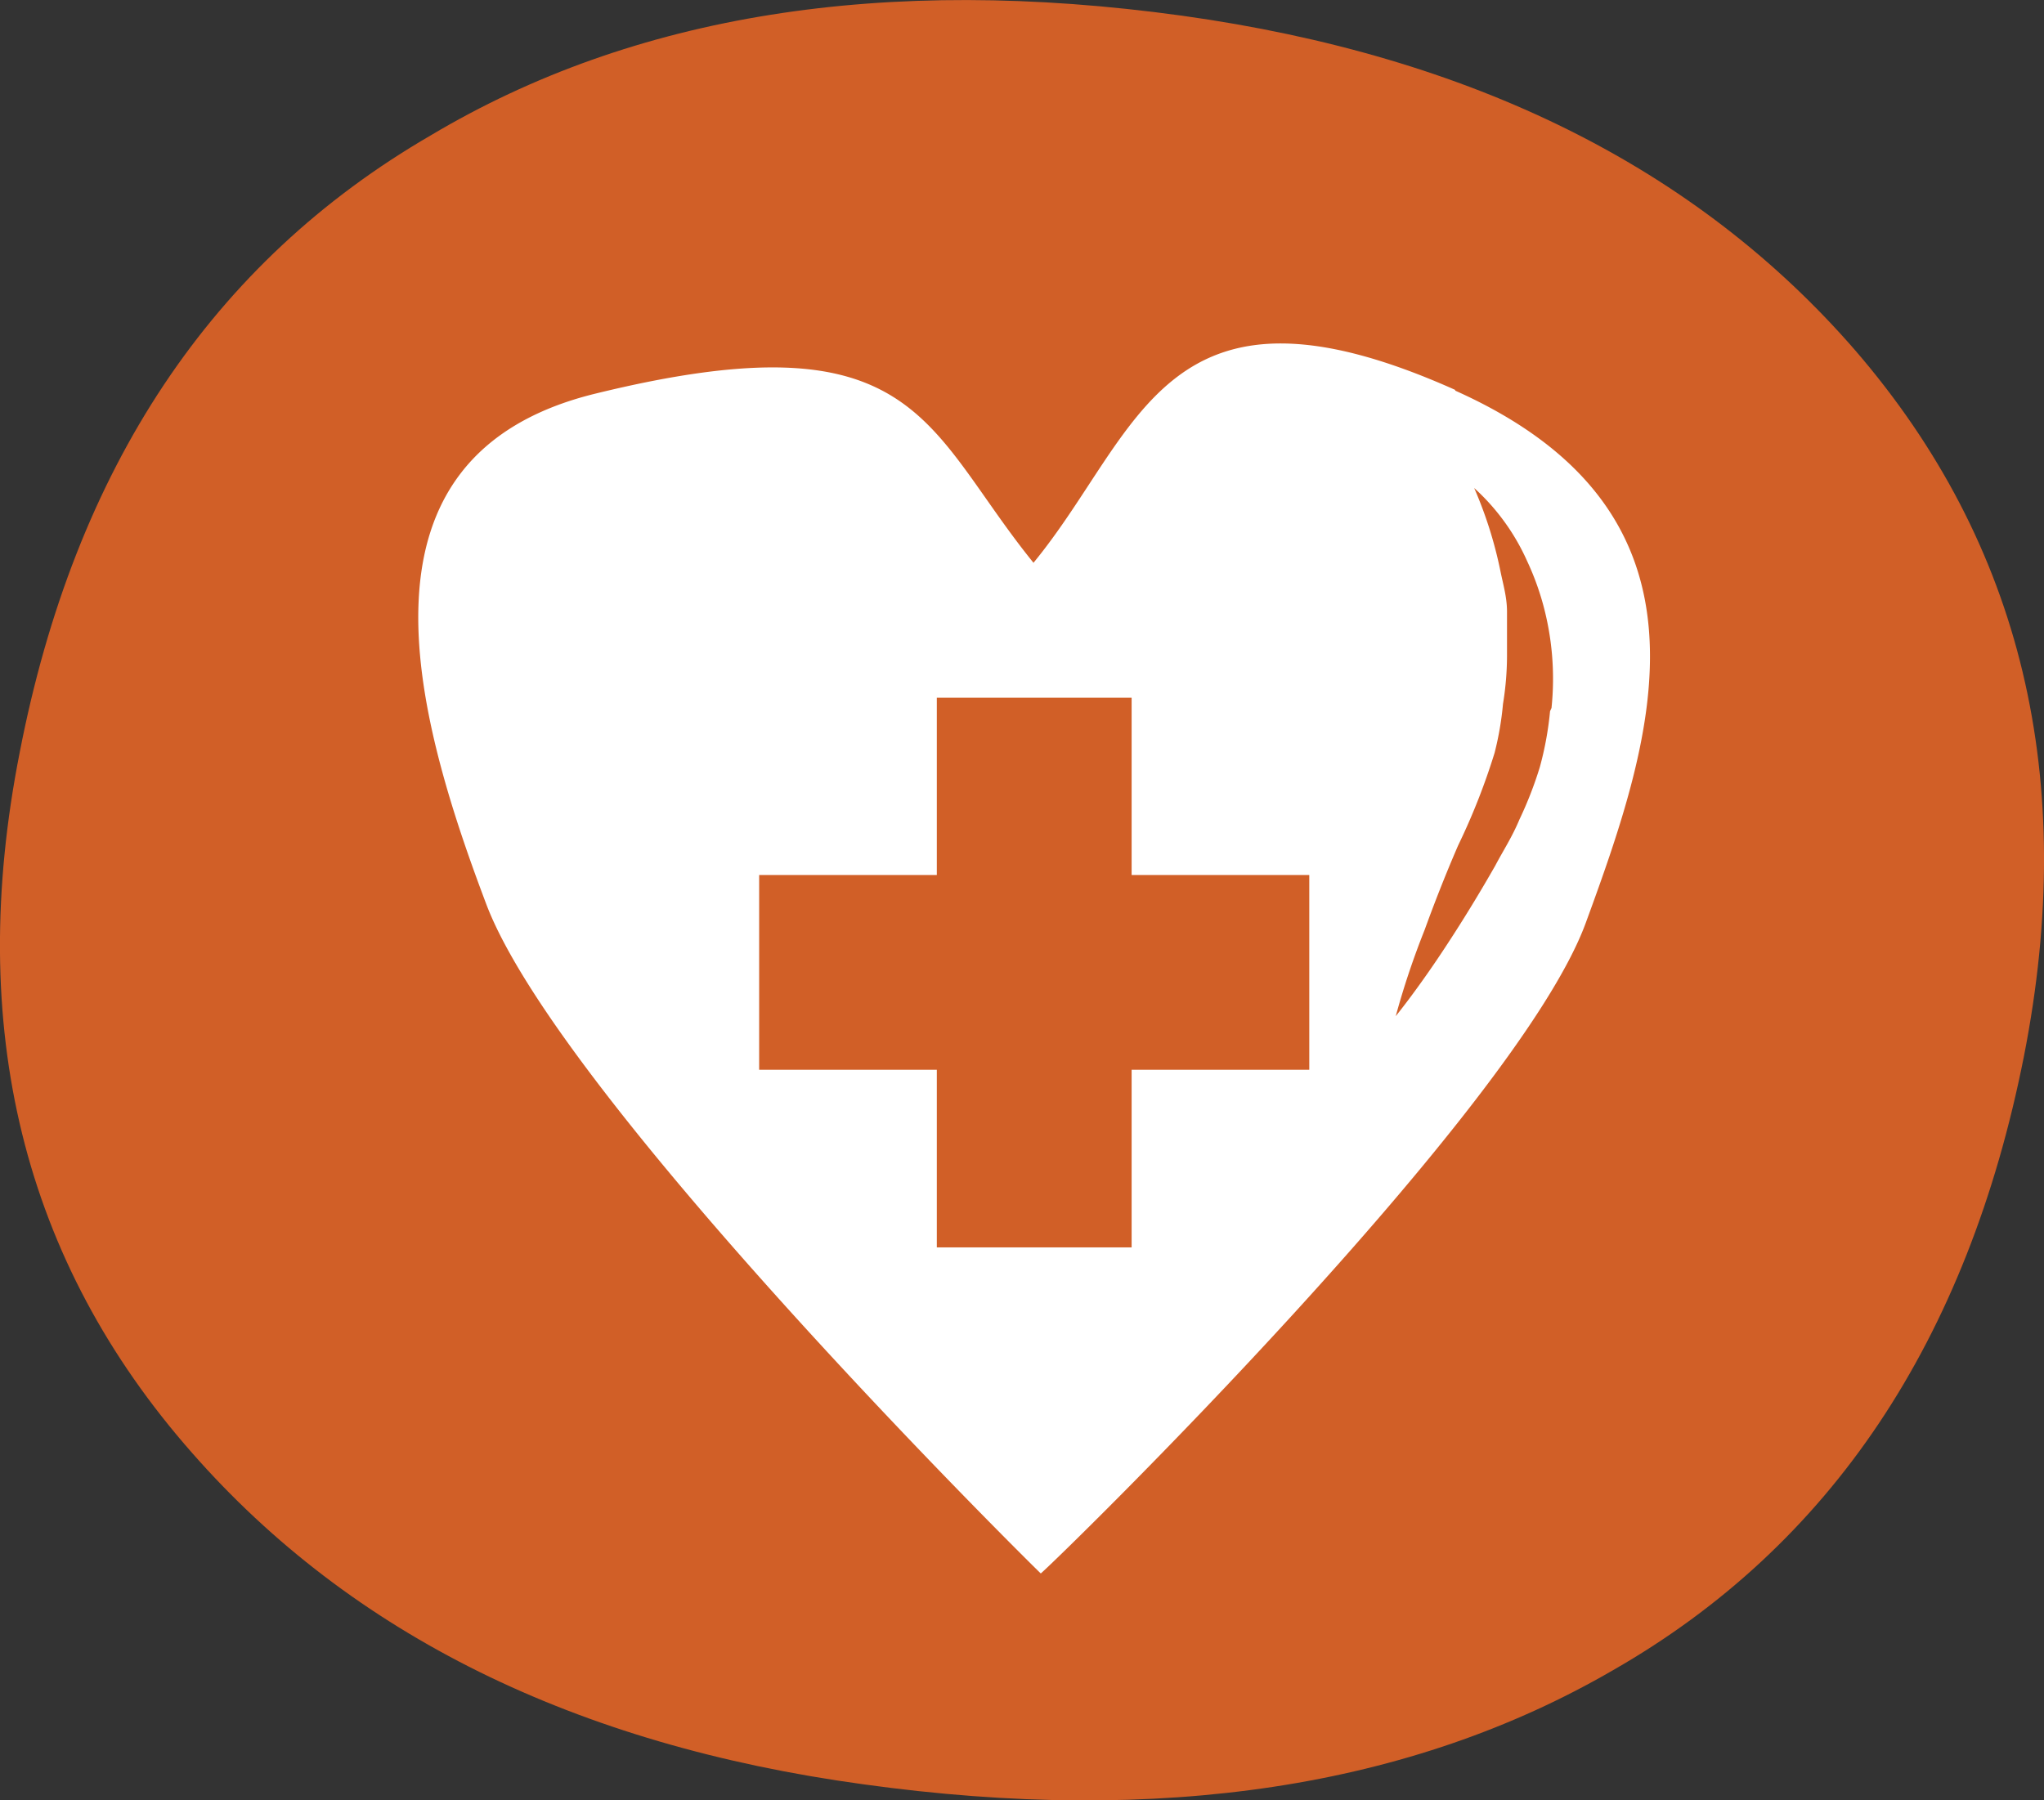 <?xml version="1.0" encoding="UTF-8"?>
<svg xmlns="http://www.w3.org/2000/svg" xmlns:xlink="http://www.w3.org/1999/xlink" viewBox="0 0 56.03 49.36">
  <rect x="0" y="0" width="56.03" height="49.36" fill="#333333" stroke="none"/>
  <defs>
    <clipPath id="clip-path" transform="translate(-0.95 -0.7)">
      <rect width="57.92" height="50.75" fill="none"/>
    </clipPath>
  </defs>
  <g id="Layer_2" data-name="Layer 2">
    <g id="Calque_1" data-name="Calque 1">
      <g clip-path="url(#clip-path)">
        <path d="M12.76,4.41q-9,5.22-11.27,16.92Q-.74,32.64,6.22,40.54,12.77,48,24.61,49.62q12.24,1.7,20.56-3.13,8.94-5.12,11.26-16.83,2.24-11.4-4.63-19.36Q45.28,2.79,33.35,1.13,21.1-.56,12.76,4.41" transform="translate(-0.95 -0.7)" fill="#d15f27"/>
        <path d="M40.84,11.39c-8-3.58-8.62,1.16-11.56,4.74-3-3.7-3.14-6.81-12-4.64-6.94,1.69-5,8.71-3,14S29,43.38,29.48,43.84v0C30,43.4,42.53,31.16,44.42,26s3.93-11.23-3.58-14.59m2.6,8.79a8.94,8.94,0,0,1-.28,1.53,10.47,10.47,0,0,1-.56,1.44c-.2.48-.45.86-.66,1.26-.45.79-.9,1.52-1.3,2.13-.8,1.23-1.43,2-1.43,2A22,22,0,0,1,40,26.2c.25-.69.56-1.49.92-2.32a18.08,18.08,0,0,0,1-2.54A8.49,8.49,0,0,0,42.15,20a8.25,8.25,0,0,0,.11-1.3c0-.42,0-.83,0-1.23s-.11-.76-.18-1.11a11.37,11.37,0,0,0-.72-2.28,6,6,0,0,1,1.45,2,7.42,7.42,0,0,1,.43,1.16,7.74,7.74,0,0,1,.24,2.87" transform="translate(-0.95 -0.7)" fill="#fff"/>
        <polygon points="35.89 23.99 31.02 23.99 31.02 19.13 25.68 19.13 25.68 23.99 20.81 23.99 20.81 29.33 25.68 29.33 25.68 34.2 31.02 34.2 31.02 29.33 35.89 29.33 35.89 23.99" fill="#d15f27"/>
      </g>
    </g>
  </g>
</svg>

